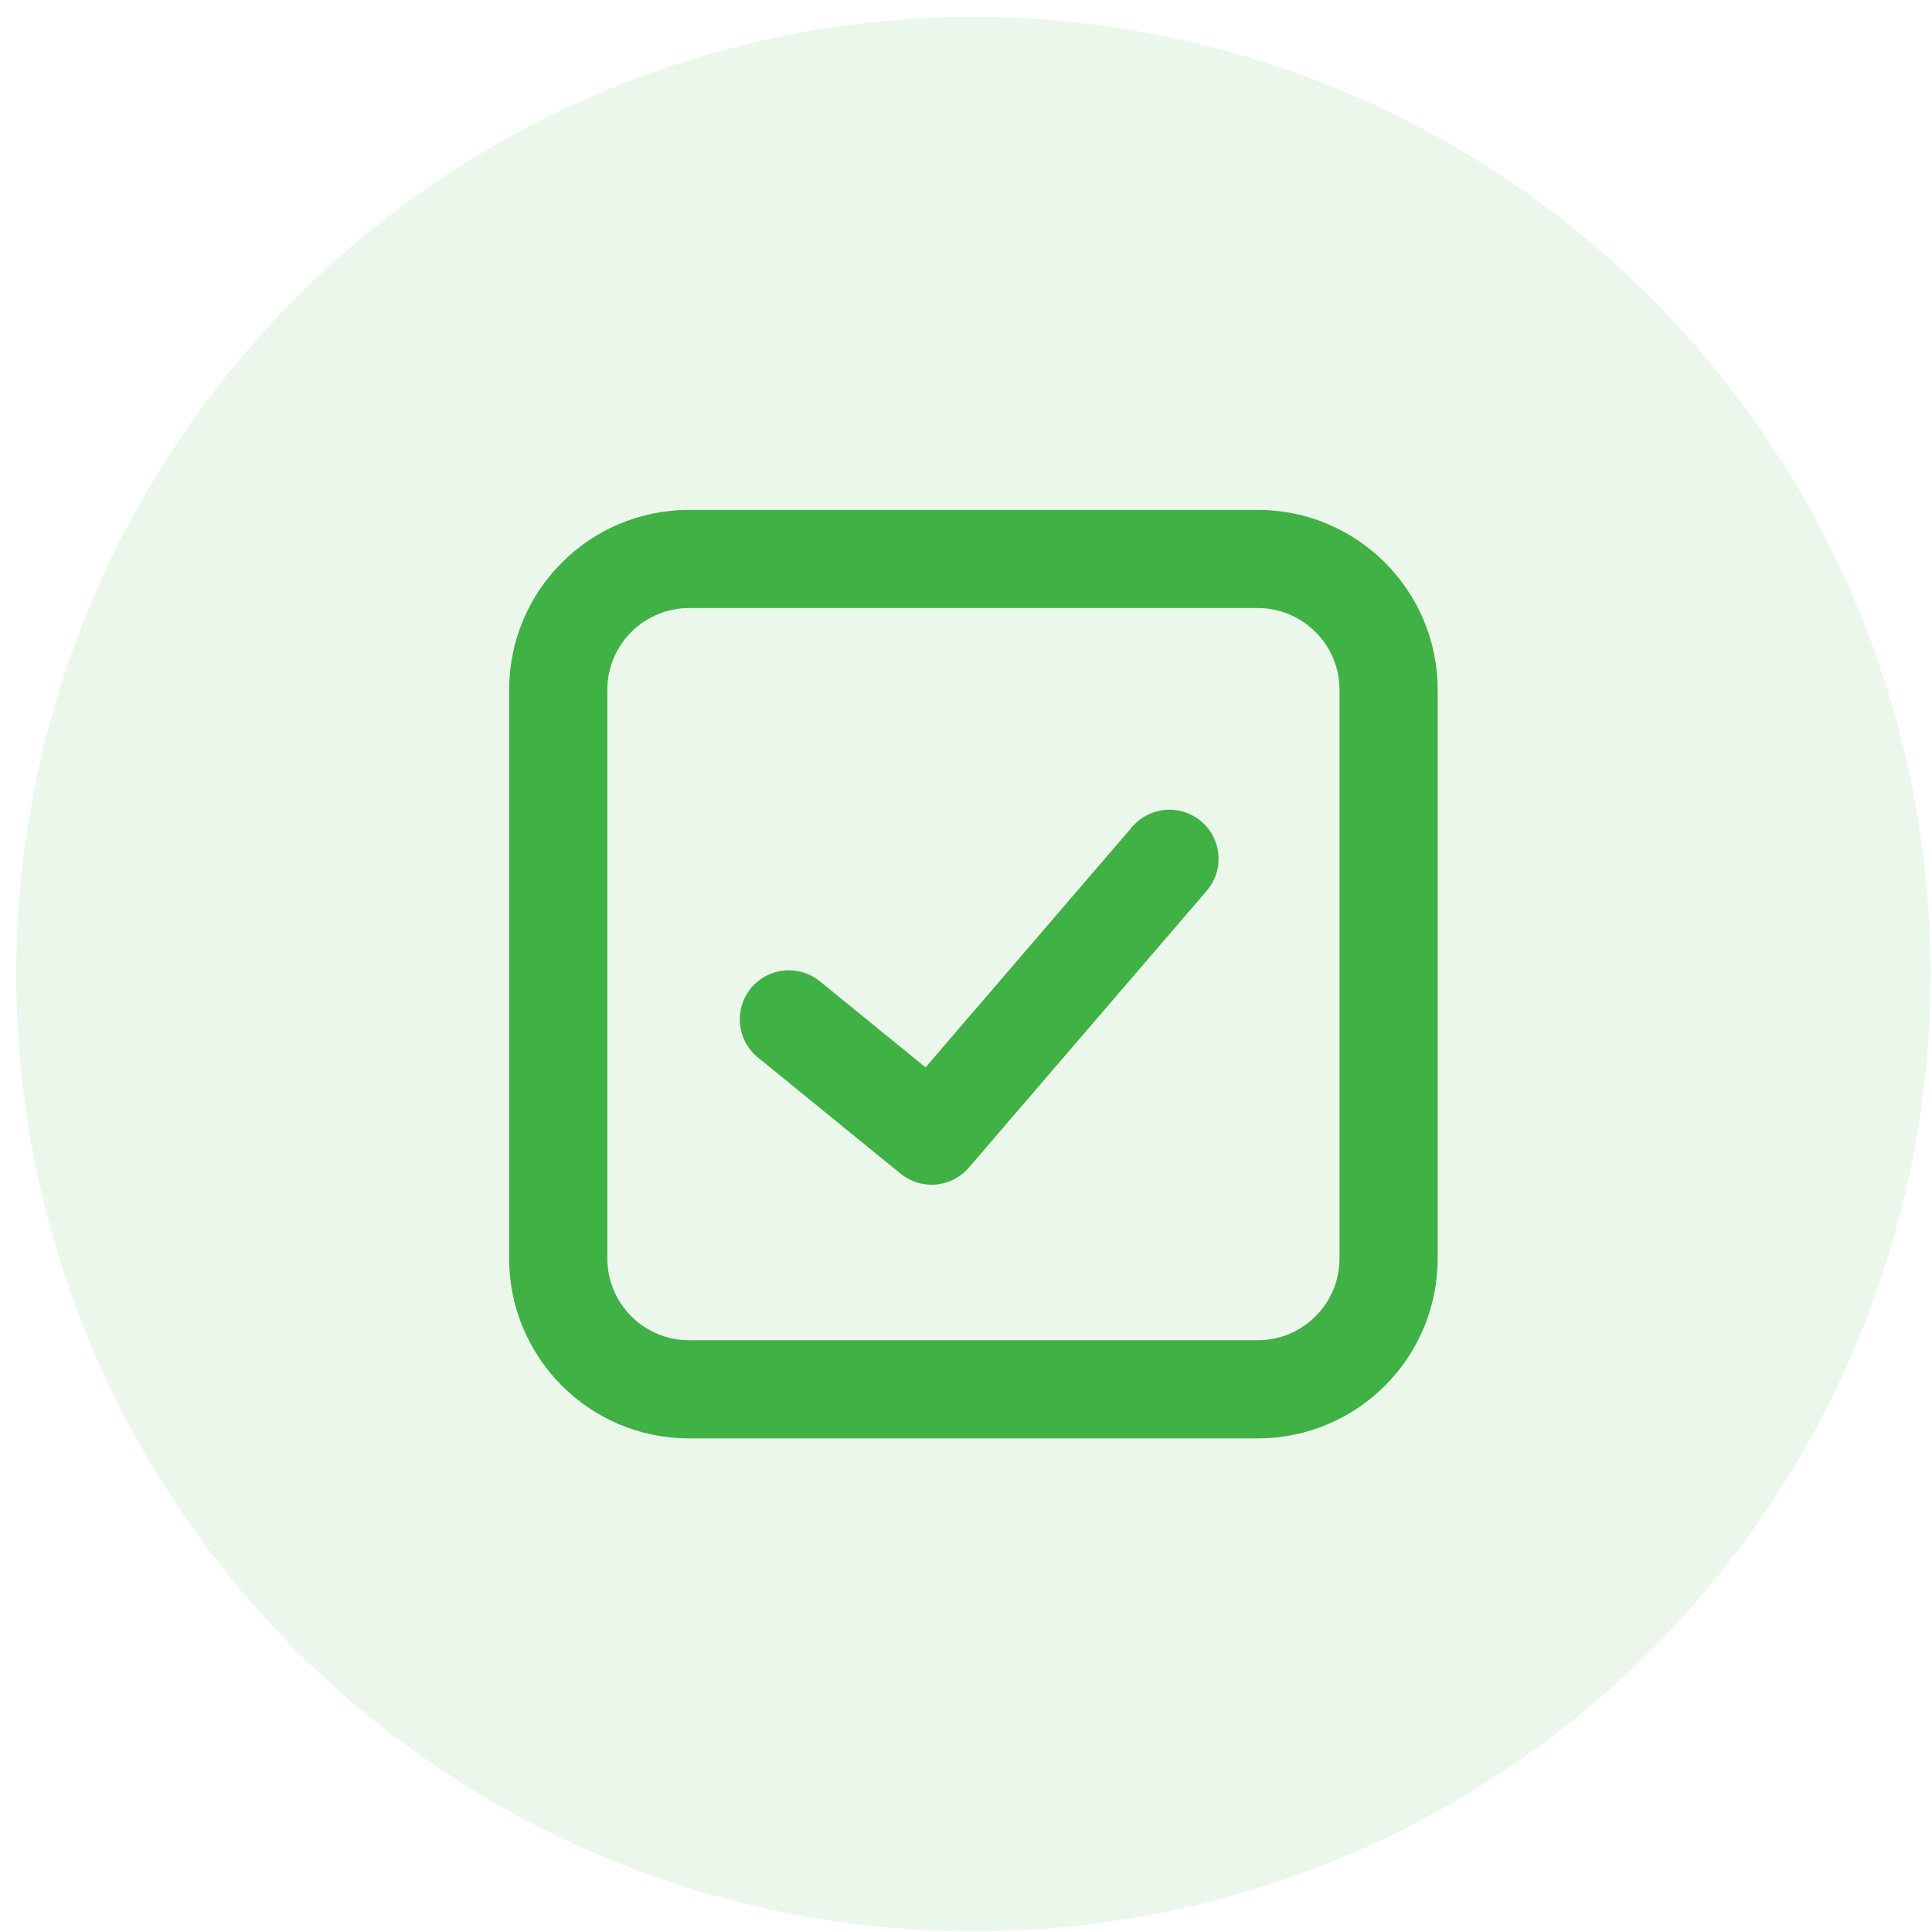 <svg width="87" height="87" viewBox="0 0 87 87" fill="none" xmlns="http://www.w3.org/2000/svg">
<circle opacity="0.1" cx="43.834" cy="43.867" r="43.105" fill="#40B144"/>
<path d="M62.53 56.668V31.065C62.53 27.81 59.891 25.171 56.636 25.171H53.716H33.952H31.032C27.777 25.171 25.138 27.81 25.138 31.065V56.668C25.138 59.924 27.777 62.563 31.032 62.563H56.636C59.891 62.563 62.53 59.924 62.53 56.668Z" stroke="#40B144" stroke-width="4.421"/>
<path d="M35.524 45.903L41.951 51.138L52.663 38.673" stroke="#40B144" stroke-width="4.421" stroke-linecap="round" stroke-linejoin="round"/>
</svg>
